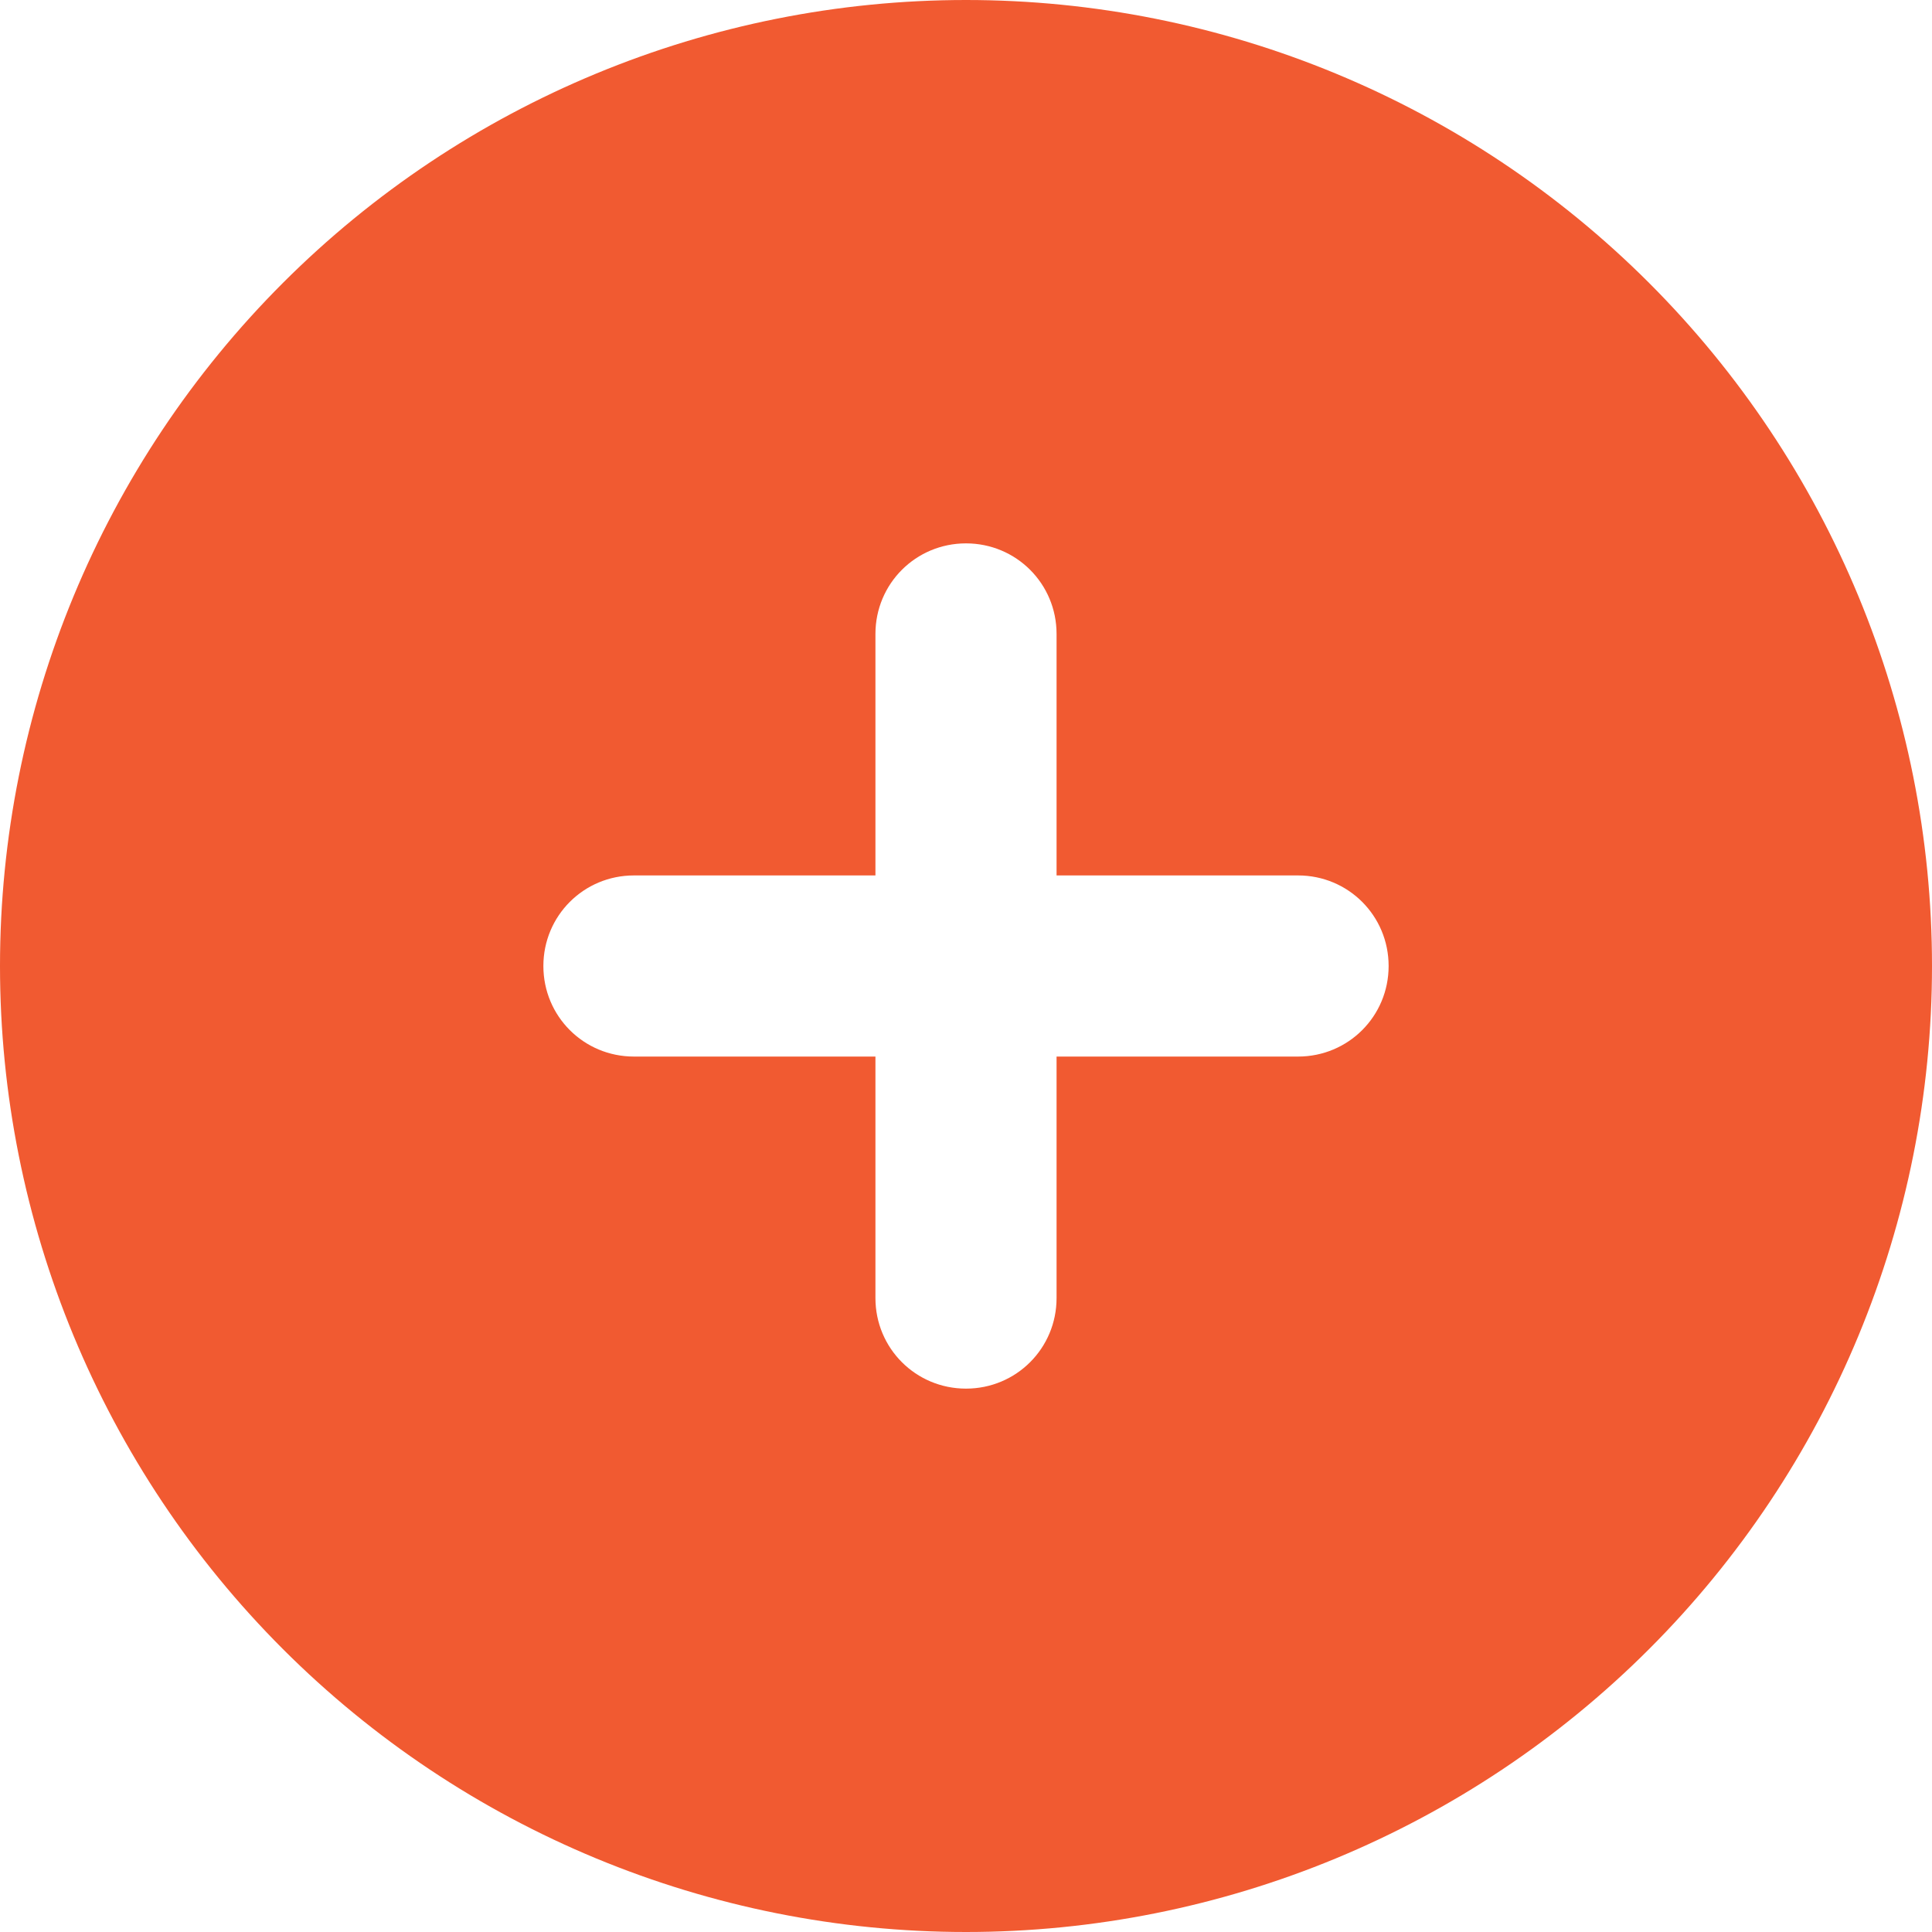 <svg width="16" height="16" viewBox="0 0 16 16" fill="none" xmlns="http://www.w3.org/2000/svg">
<g id="circle-plus" clip-path="url(#clip0_2675_13344)">
<path id="Vector" d="M8 16C10.122 16 12.157 15.157 13.657 13.657C15.157 12.157 16 10.122 16 8C16 5.878 15.157 3.843 13.657 2.343C12.157 0.843 10.122 0 8 0C5.878 0 3.843 0.843 2.343 2.343C0.843 3.843 0 5.878 0 8C0 10.122 0.843 12.157 2.343 13.657C3.843 15.157 5.878 16 8 16ZM7.25 10.75V8.75H5.25C4.834 8.75 4.5 8.416 4.5 8C4.5 7.584 4.834 7.25 5.25 7.25H7.25V5.25C7.25 4.834 7.584 4.5 8 4.5C8.416 4.5 8.75 4.834 8.75 5.25V7.25H10.75C11.166 7.25 11.5 7.584 11.5 8C11.5 8.416 11.166 8.75 10.75 8.75H8.75V10.75C8.75 11.166 8.416 11.5 8 11.5C7.584 11.5 7.25 11.166 7.25 10.75Z" fill="#F15A31"/>
</g>
<defs>
<clipPath id="clip0_2675_13344">
<rect width="16" height="16" fill="white"/>
</clipPath>
</defs>
</svg>
